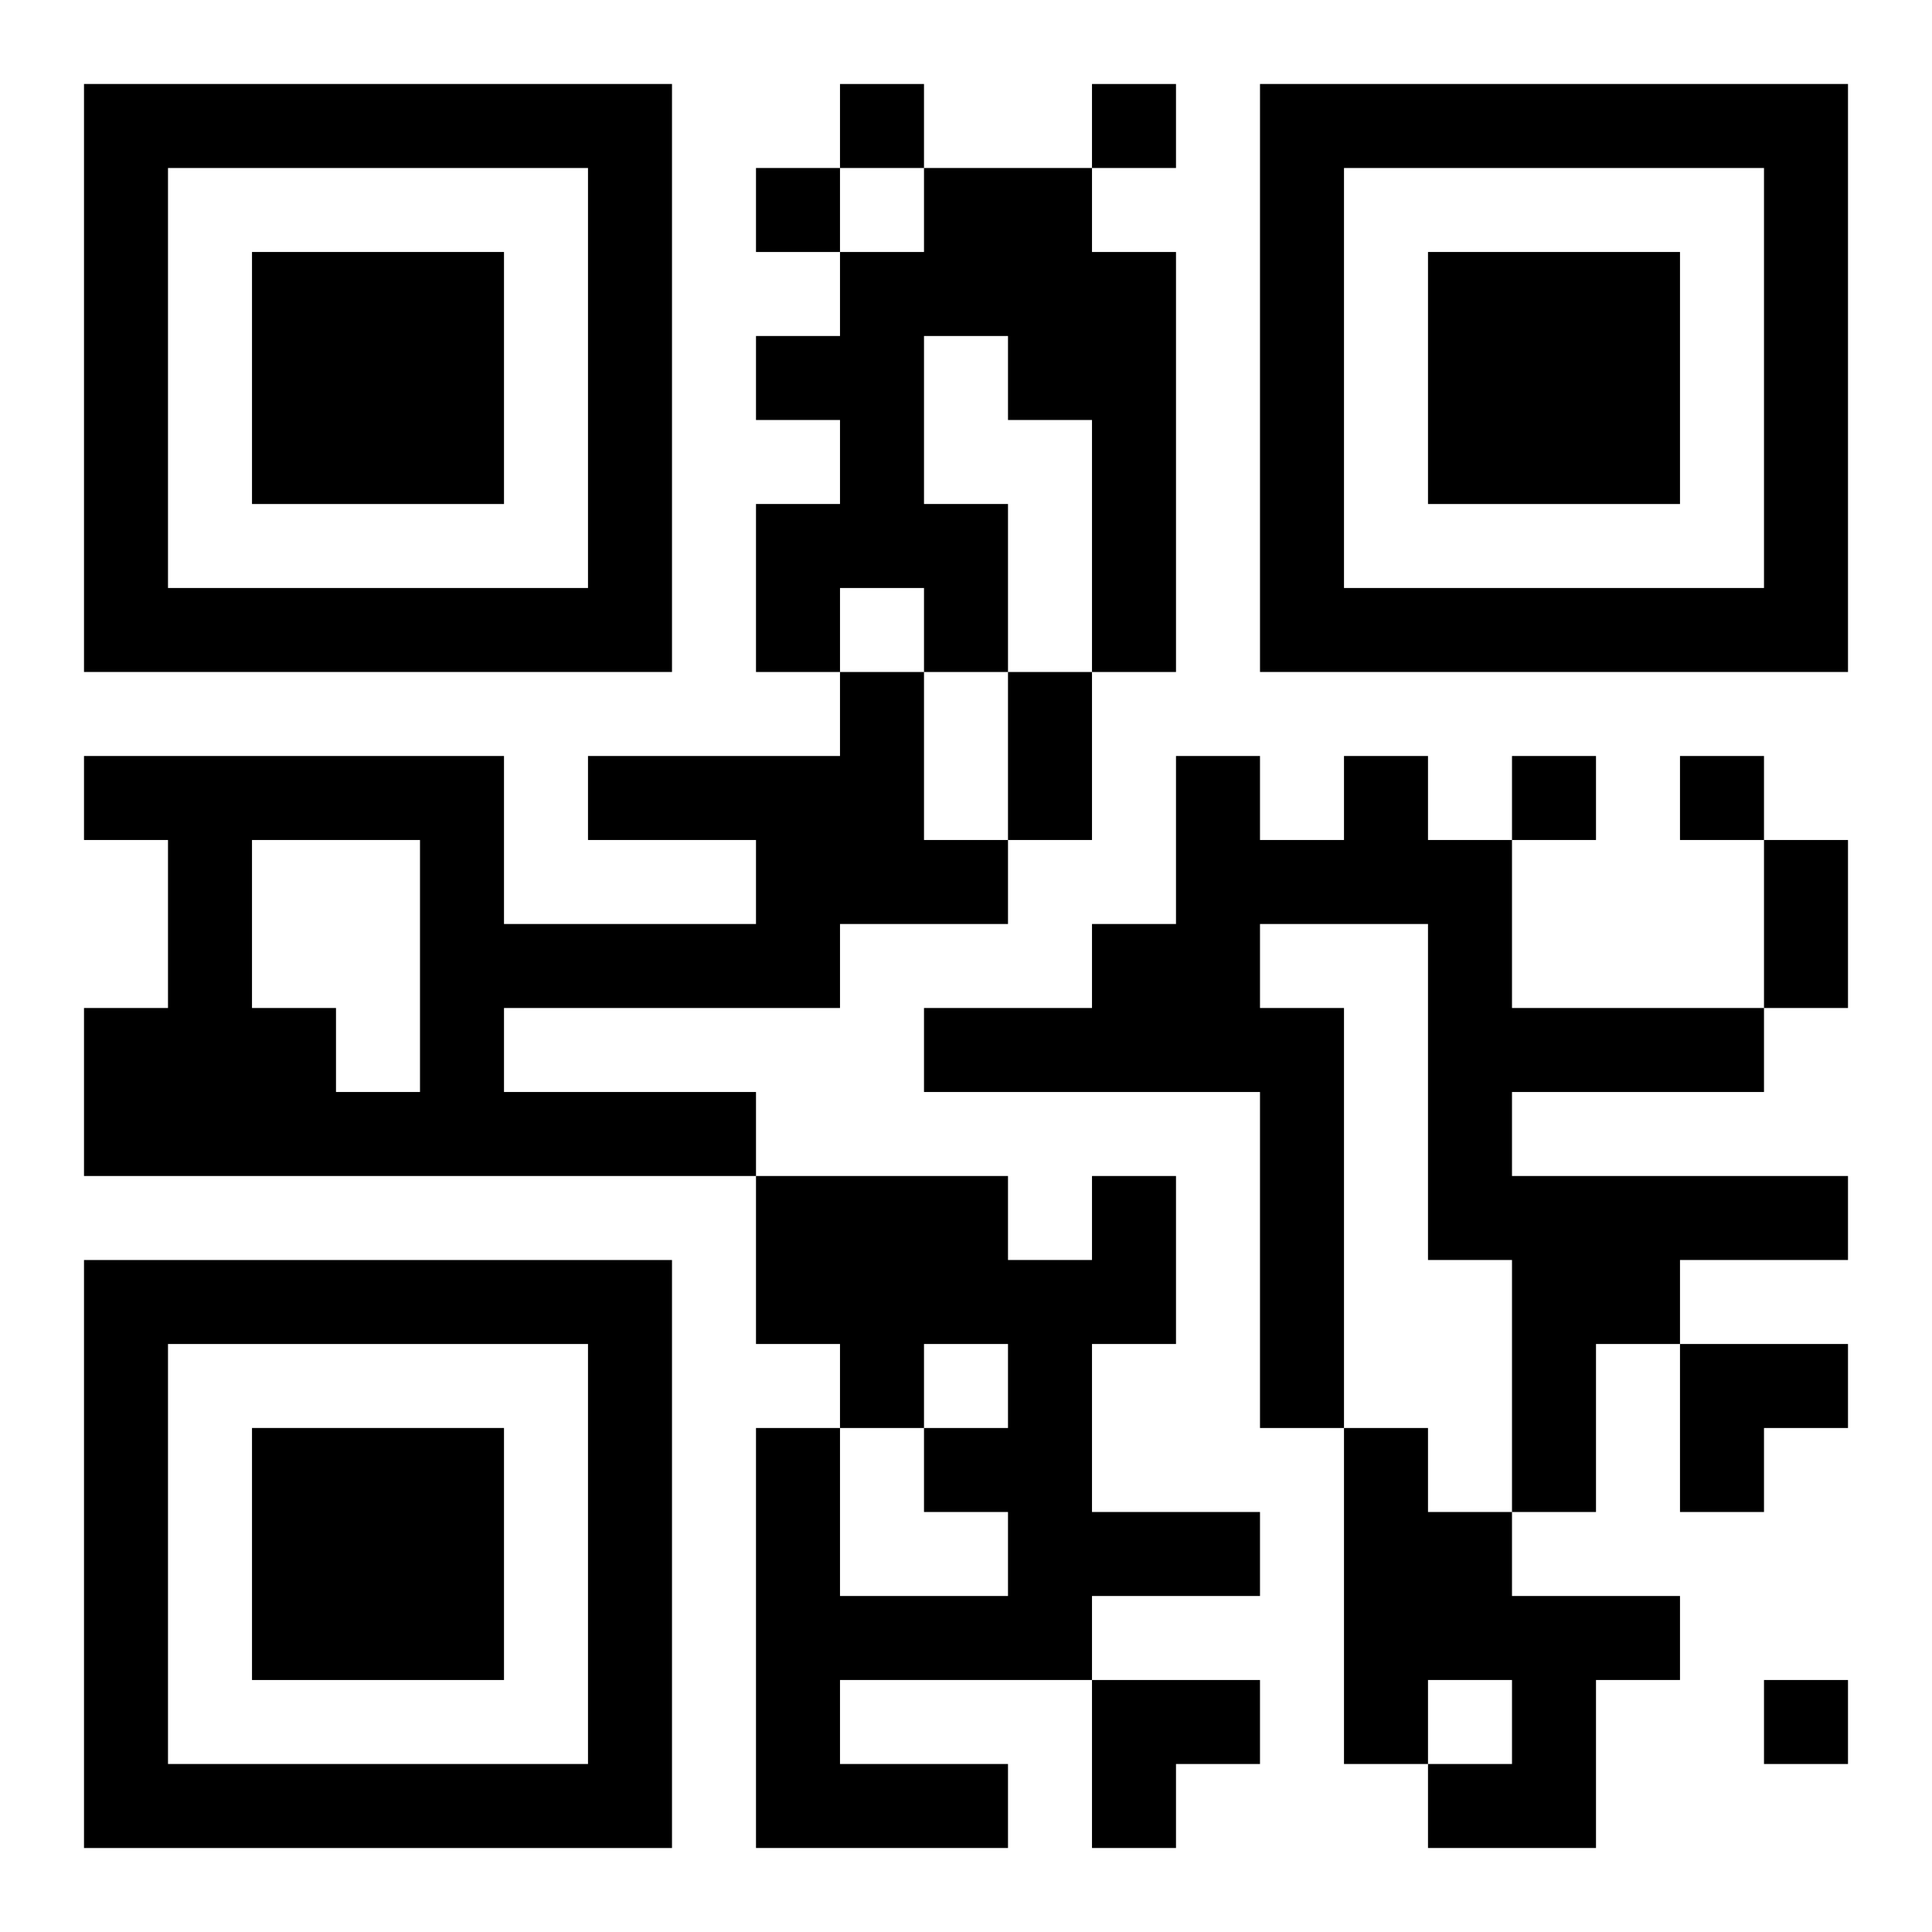 <?xml version="1.0" encoding="UTF-8"?>
<svg width="250" height="250" baseProfile="full" version="1.1" viewBox="-1 -1 23 23" xmlns="http://www.w3.org/2000/svg" xmlns:xlink="http://www.w3.org/1999/xlink"><symbol id="a"><path d="m0 7v7h7v-7h-7zm1 1h5v5h-5v-5zm1 1v3h3v-3h-3z"/></symbol><use y="-7" xlink:href="#a"/><use y="7" xlink:href="#a"/><use x="14" y="-7" xlink:href="#a"/><path d="m10 1h2v1h1v5h-1v-3h-1v-1h-1v2h1v2h-1v-1h-1v1h-1v-2h1v-1h-1v-1h1v-1h1v-1m-1 6h1v2h1v1h-2v1h-4v1h3v1h-8v-2h1v-2h-1v-1h5v2h3v-1h-2v-1h3v-1m-7 2v2h1v1h1v-3h-2m13-1h1v1h1v2h3v1h-3v1h4v1h-2v1h-1v2h-1v-3h-1v-4h-2v1h1v5h-1v-4h-4v-1h2v-1h1v-2h1v1h1v-1m-3 5h1v2h-1v2h2v1h-2v1h-3v1h2v1h-3v-5h1v2h2v-1h-1v-1h1v-1h-1v1h-1v-1h-1v-2h3v1h1v-1m3 3h1v1h1v1h2v1h-1v2h-2v-1h1v-1h-1v1h-1v-4m-6-16v1h1v-1h-1m3 0v1h1v-1h-1m-4 1v1h1v-1h-1m9 7v1h1v-1h-1m2 0v1h1v-1h-1m1 11v1h1v-1h-1m-9-12h1v2h-1v-2m9 2h1v2h-1v-2m-1 6h2v1h-1v1h-1zm-7 4h2v1h-1v1h-1z"/></svg>
